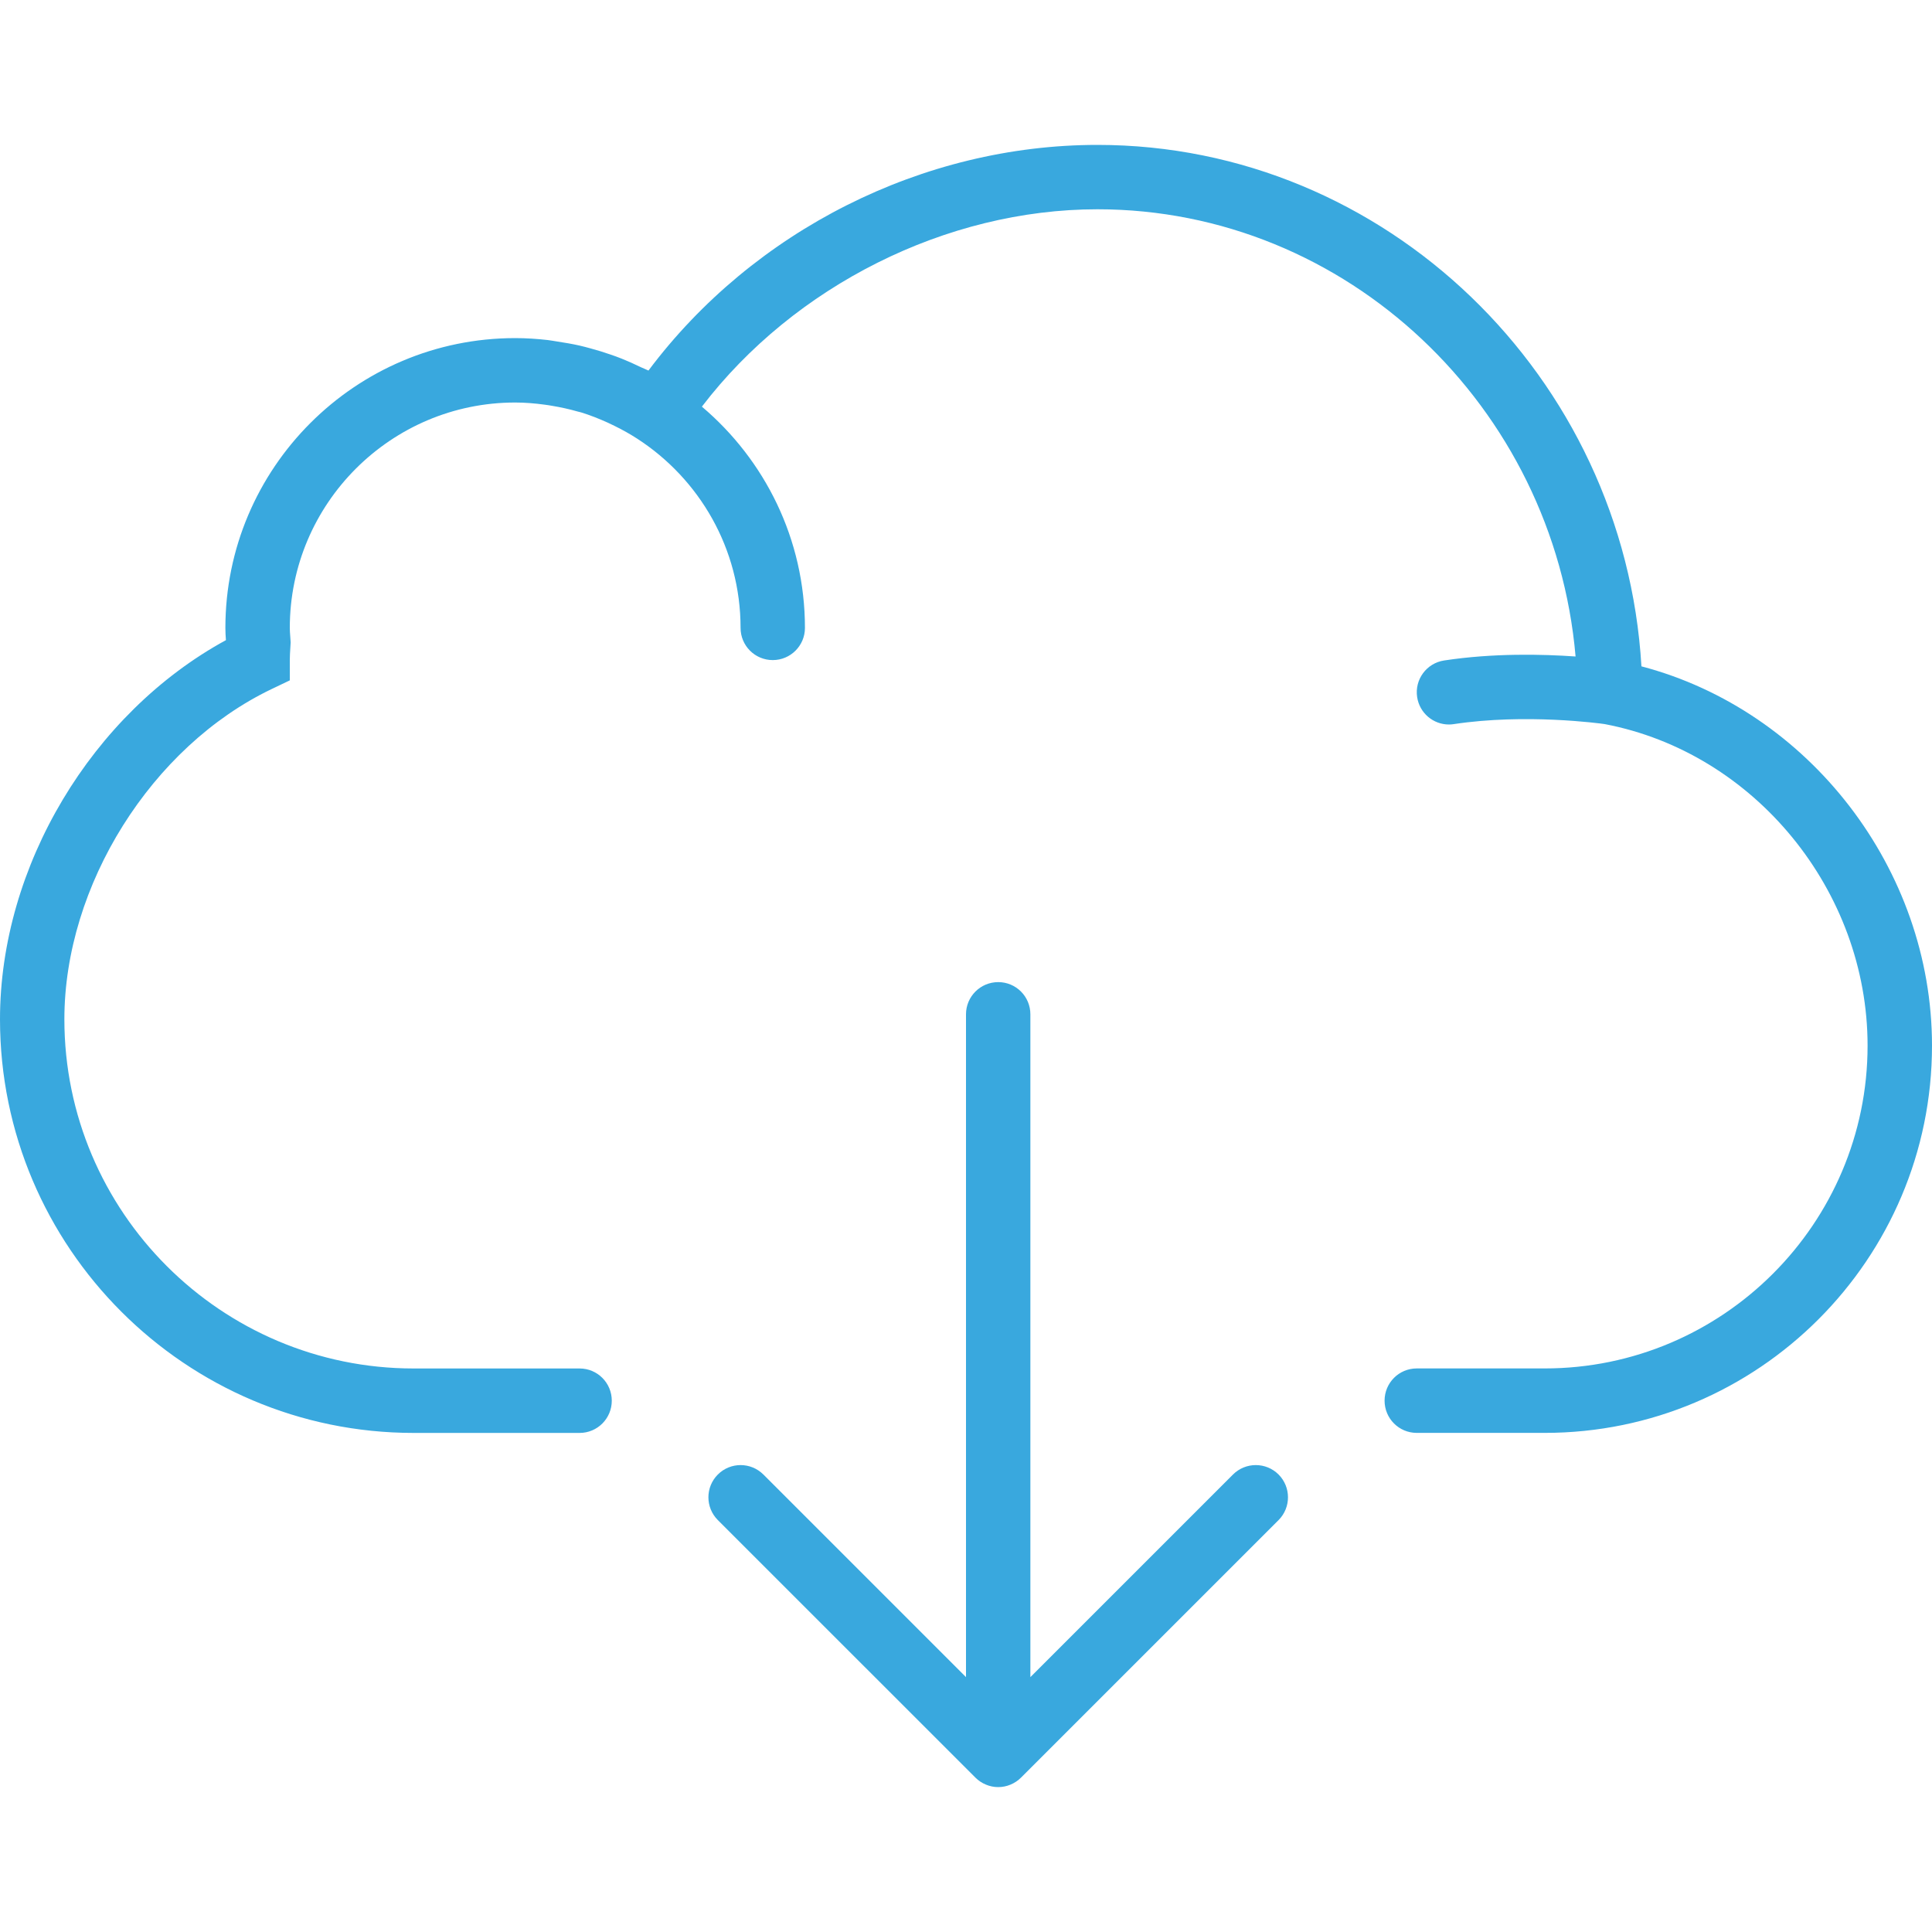 <?xml version="1.0" encoding="utf-8"?>
<!-- Generator: Adobe Illustrator 15.0.0, SVG Export Plug-In . SVG Version: 6.00 Build 0)  -->
<!DOCTYPE svg PUBLIC "-//W3C//DTD SVG 1.1//EN" "http://www.w3.org/Graphics/SVG/1.1/DTD/svg11.dtd">
<svg version="1.1" id="Capa_1" xmlns="http://www.w3.org/2000/svg" xmlns:xlink="http://www.w3.org/1999/xlink" x="0px" y="0px"
	 width="50px" height="50px" viewBox="0 0 50 50" enable-background="new 0 0 50 50" xml:space="preserve">
<g>
	<path fill="#39A8DE" d="M42.48,17.245C42.04,9.745,35.857,3.75,28.403,3.75c-4.525,0-8.907,2.219-11.621,5.84
		c-0.063-0.032-0.128-0.055-0.192-0.085c-0.165-0.08-0.333-0.156-0.503-0.224c-0.095-0.038-0.19-0.072-0.286-0.105
		c-0.169-0.059-0.341-0.112-0.516-0.159c-0.096-0.026-0.19-0.052-0.287-0.074c-0.188-0.042-0.379-0.075-0.573-0.104
		c-0.084-0.013-0.167-0.029-0.251-0.039c-0.277-0.031-0.557-0.05-0.841-0.05c-4.136,0-7.5,3.364-7.5,7.5
		c0,0.107,0.006,0.212,0.014,0.317C2.381,18.457,0,22.416,0,26.379c0,5.902,4.802,10.705,10.704,10.705H15
		c0.461,0,0.833-0.373,0.833-0.834S15.461,35.416,15,35.416h-4.296c-4.983,0-9.038-4.054-9.038-9.037
		c0-3.462,2.254-7.056,5.361-8.545L7.5,17.608v-0.525c0-0.1,0.007-0.202,0.013-0.304l0.009-0.154l-0.011-0.162
		C7.506,16.393,7.5,16.322,7.5,16.25c0-3.216,2.618-5.833,5.833-5.833c0.257,0,0.512,0.022,0.764,0.056
		c0.065,0.008,0.13,0.019,0.194,0.03c0.223,0.037,0.442,0.085,0.658,0.147c0.029,0.008,0.059,0.014,0.088,0.022
		c0.237,0.073,0.469,0.165,0.696,0.268c0.059,0.027,0.117,0.056,0.175,0.084c0.2,0.099,0.396,0.207,0.585,0.33
		c1.606,1.04,2.673,2.844,2.673,4.896c0,0.461,0.373,0.833,0.833,0.833s0.833-0.373,0.833-0.833c0-2.295-1.039-4.349-2.667-5.726
		c2.389-3.125,6.324-5.108,10.237-5.108c6.454,0,11.815,5.113,12.374,11.574c-0.851-0.06-2.127-0.091-3.402,0.103
		c-0.455,0.069-0.768,0.494-0.698,0.949c0.063,0.413,0.417,0.708,0.822,0.708c0.042,0,0.085-0.003,0.126-0.01
		c1.855-0.281,3.79-0.018,3.903-0.001c3.88,0.737,6.806,4.312,6.806,8.321c0,4.607-3.75,8.355-8.357,8.355h-3.311
		c-0.46,0-0.832,0.373-0.832,0.834s0.372,0.834,0.832,0.834h3.311C45.504,37.084,50,32.587,50,27.061
		C50,22.486,46.811,18.383,42.48,17.245z"/>
	<path fill="#39A8DE" d="M31.91,38.16l-5.244,5.244V26.25c0-0.461-0.372-0.833-0.832-0.833c-0.461,0-0.834,0.373-0.834,0.833v17.154
		l-5.244-5.244c-0.326-0.325-0.853-0.325-1.178,0c-0.326,0.326-0.326,0.854,0,1.18l6.666,6.665c0.077,0.077,0.169,0.139,0.272,0.181
		c0.102,0.043,0.209,0.064,0.318,0.064c0.107,0,0.216-0.021,0.318-0.064c0.102-0.042,0.194-0.104,0.271-0.181l6.666-6.665
		c0.325-0.326,0.325-0.854,0-1.18C32.764,37.835,32.236,37.835,31.91,38.16z"/>
</g>
</svg>
